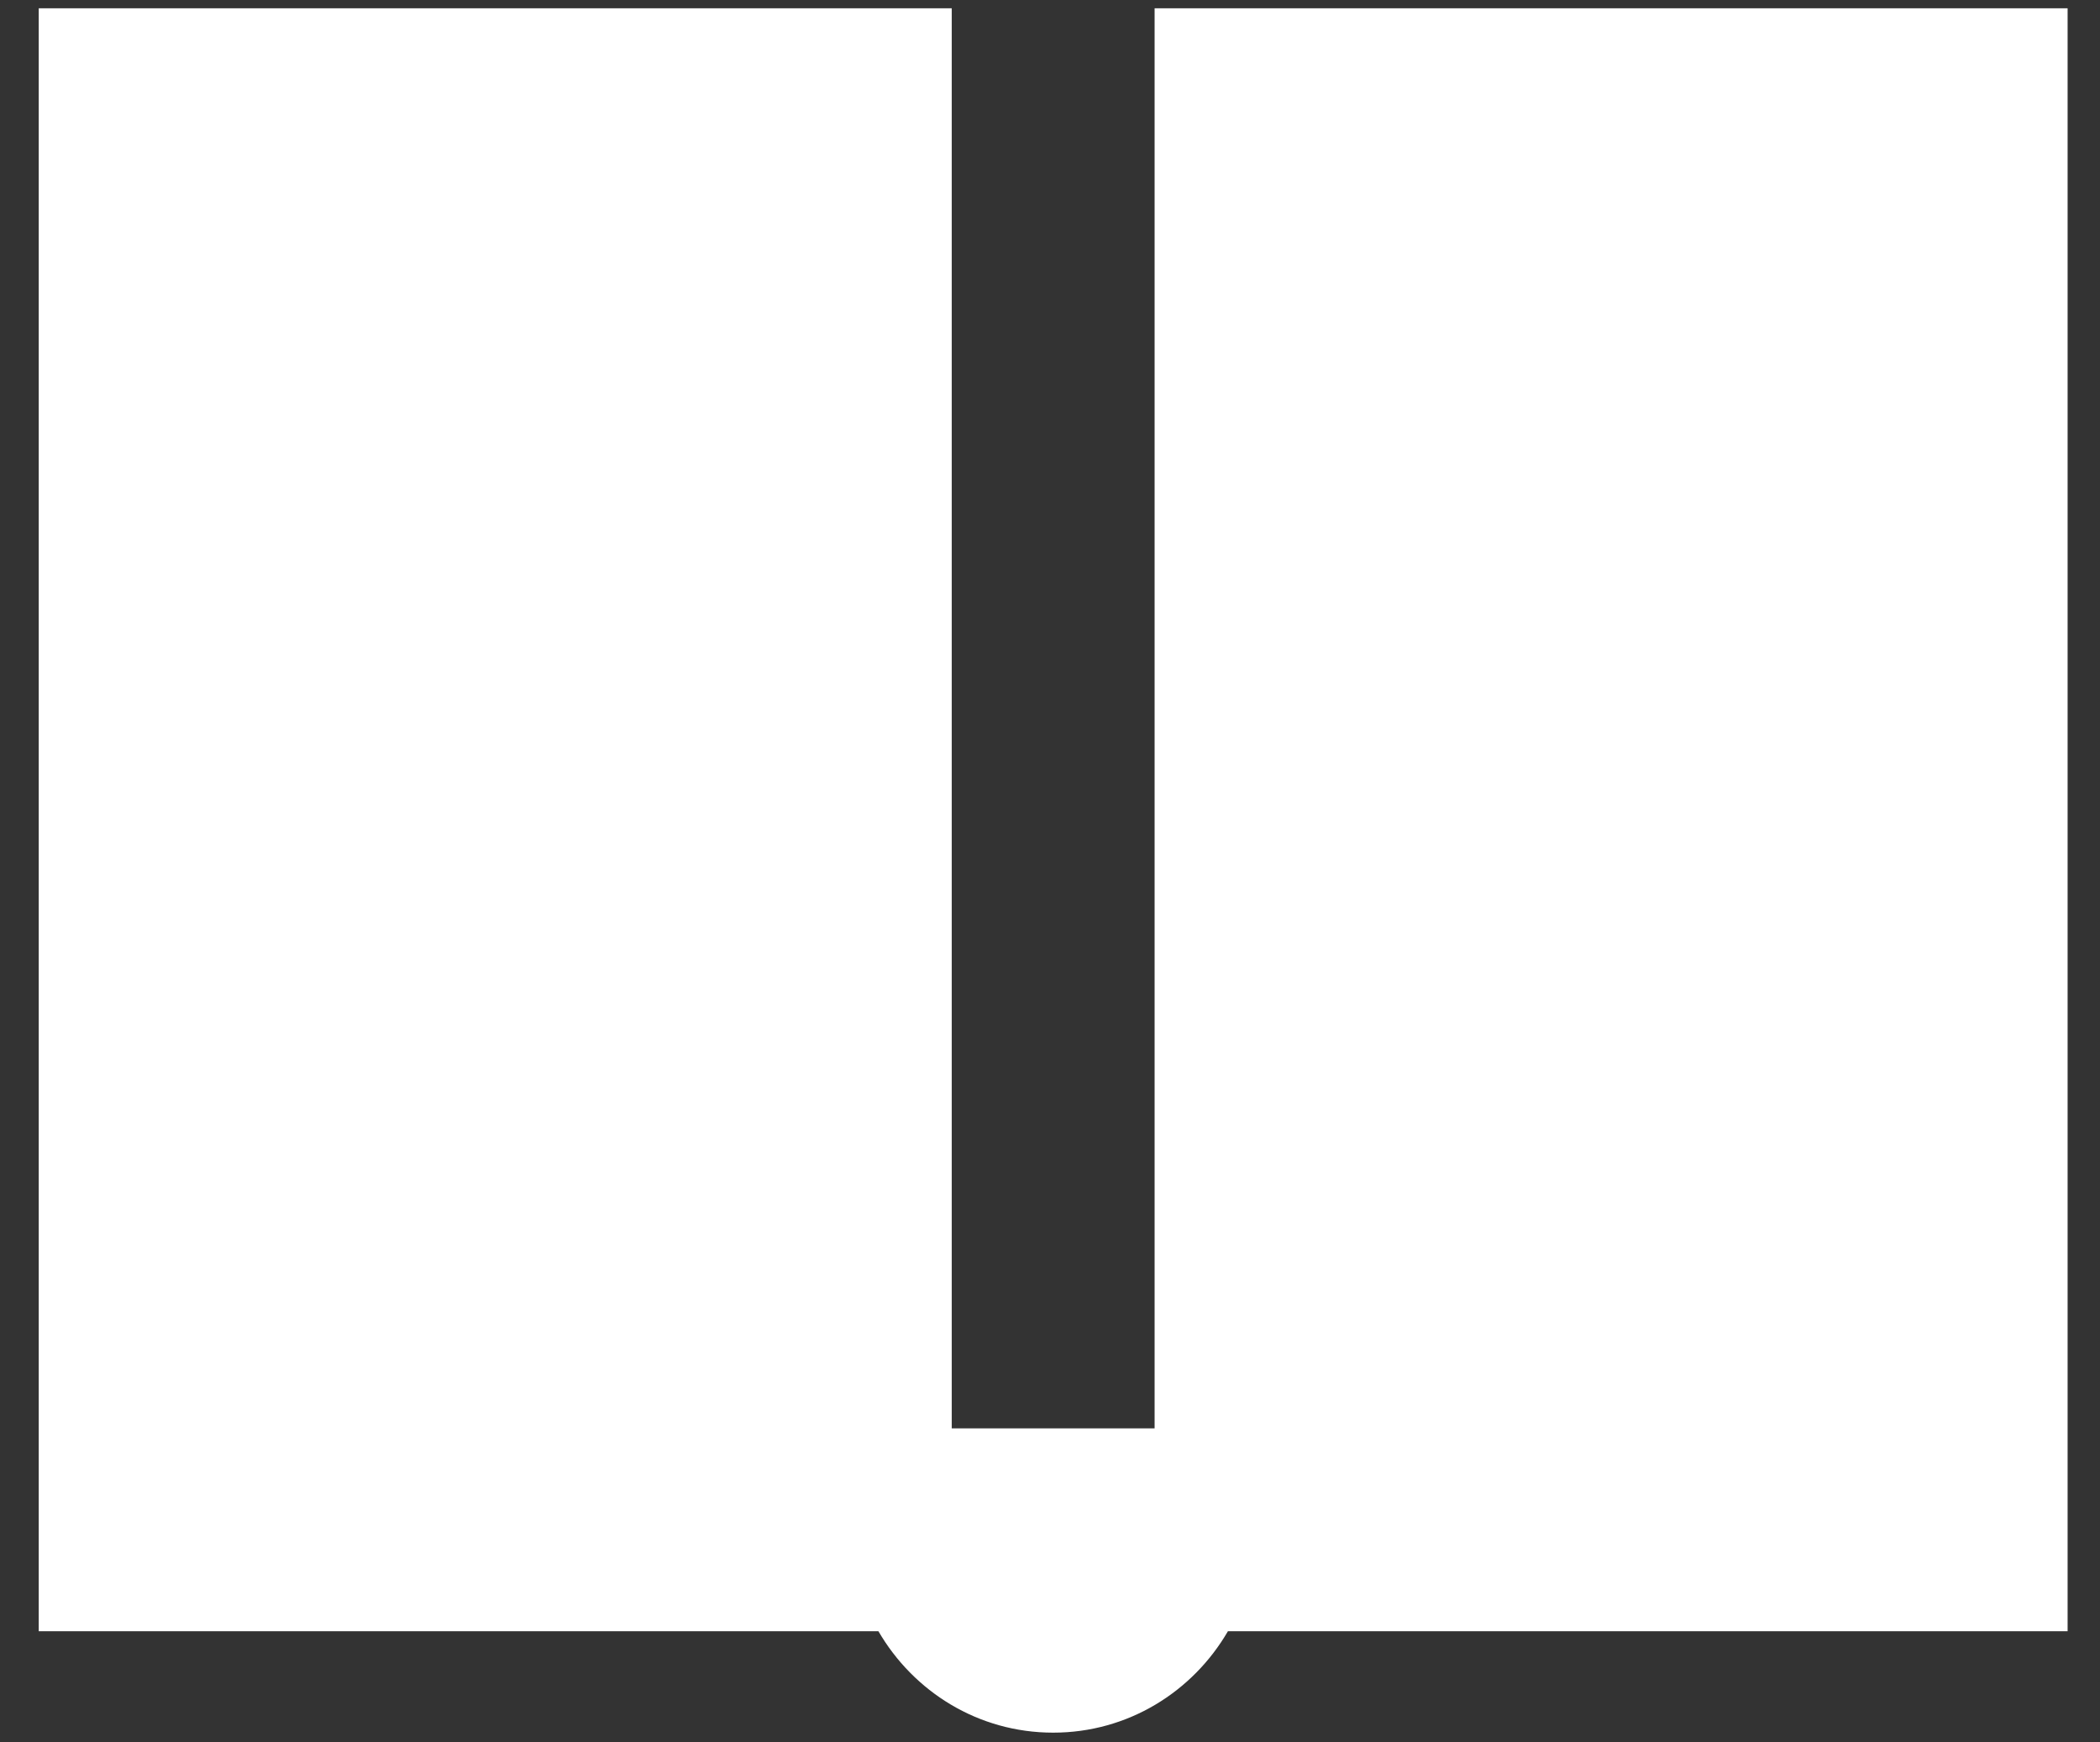 <svg width="47" height="39" viewBox="0 0 47 39" fill="none" xmlns="http://www.w3.org/2000/svg">
<rect x="0" y="0" width="47" height="39" fill="#333333" stroke="none"/>
<path d="M0.867 0.185V36.512H19.66C20.446 37.864 21.893 38.782 23.571 38.782C25.249 38.782 26.696 37.864 27.482 36.512H46.275V0.185H25.841V31.971H21.301V0.185H0.867Z" fill="white"/>
</svg>
